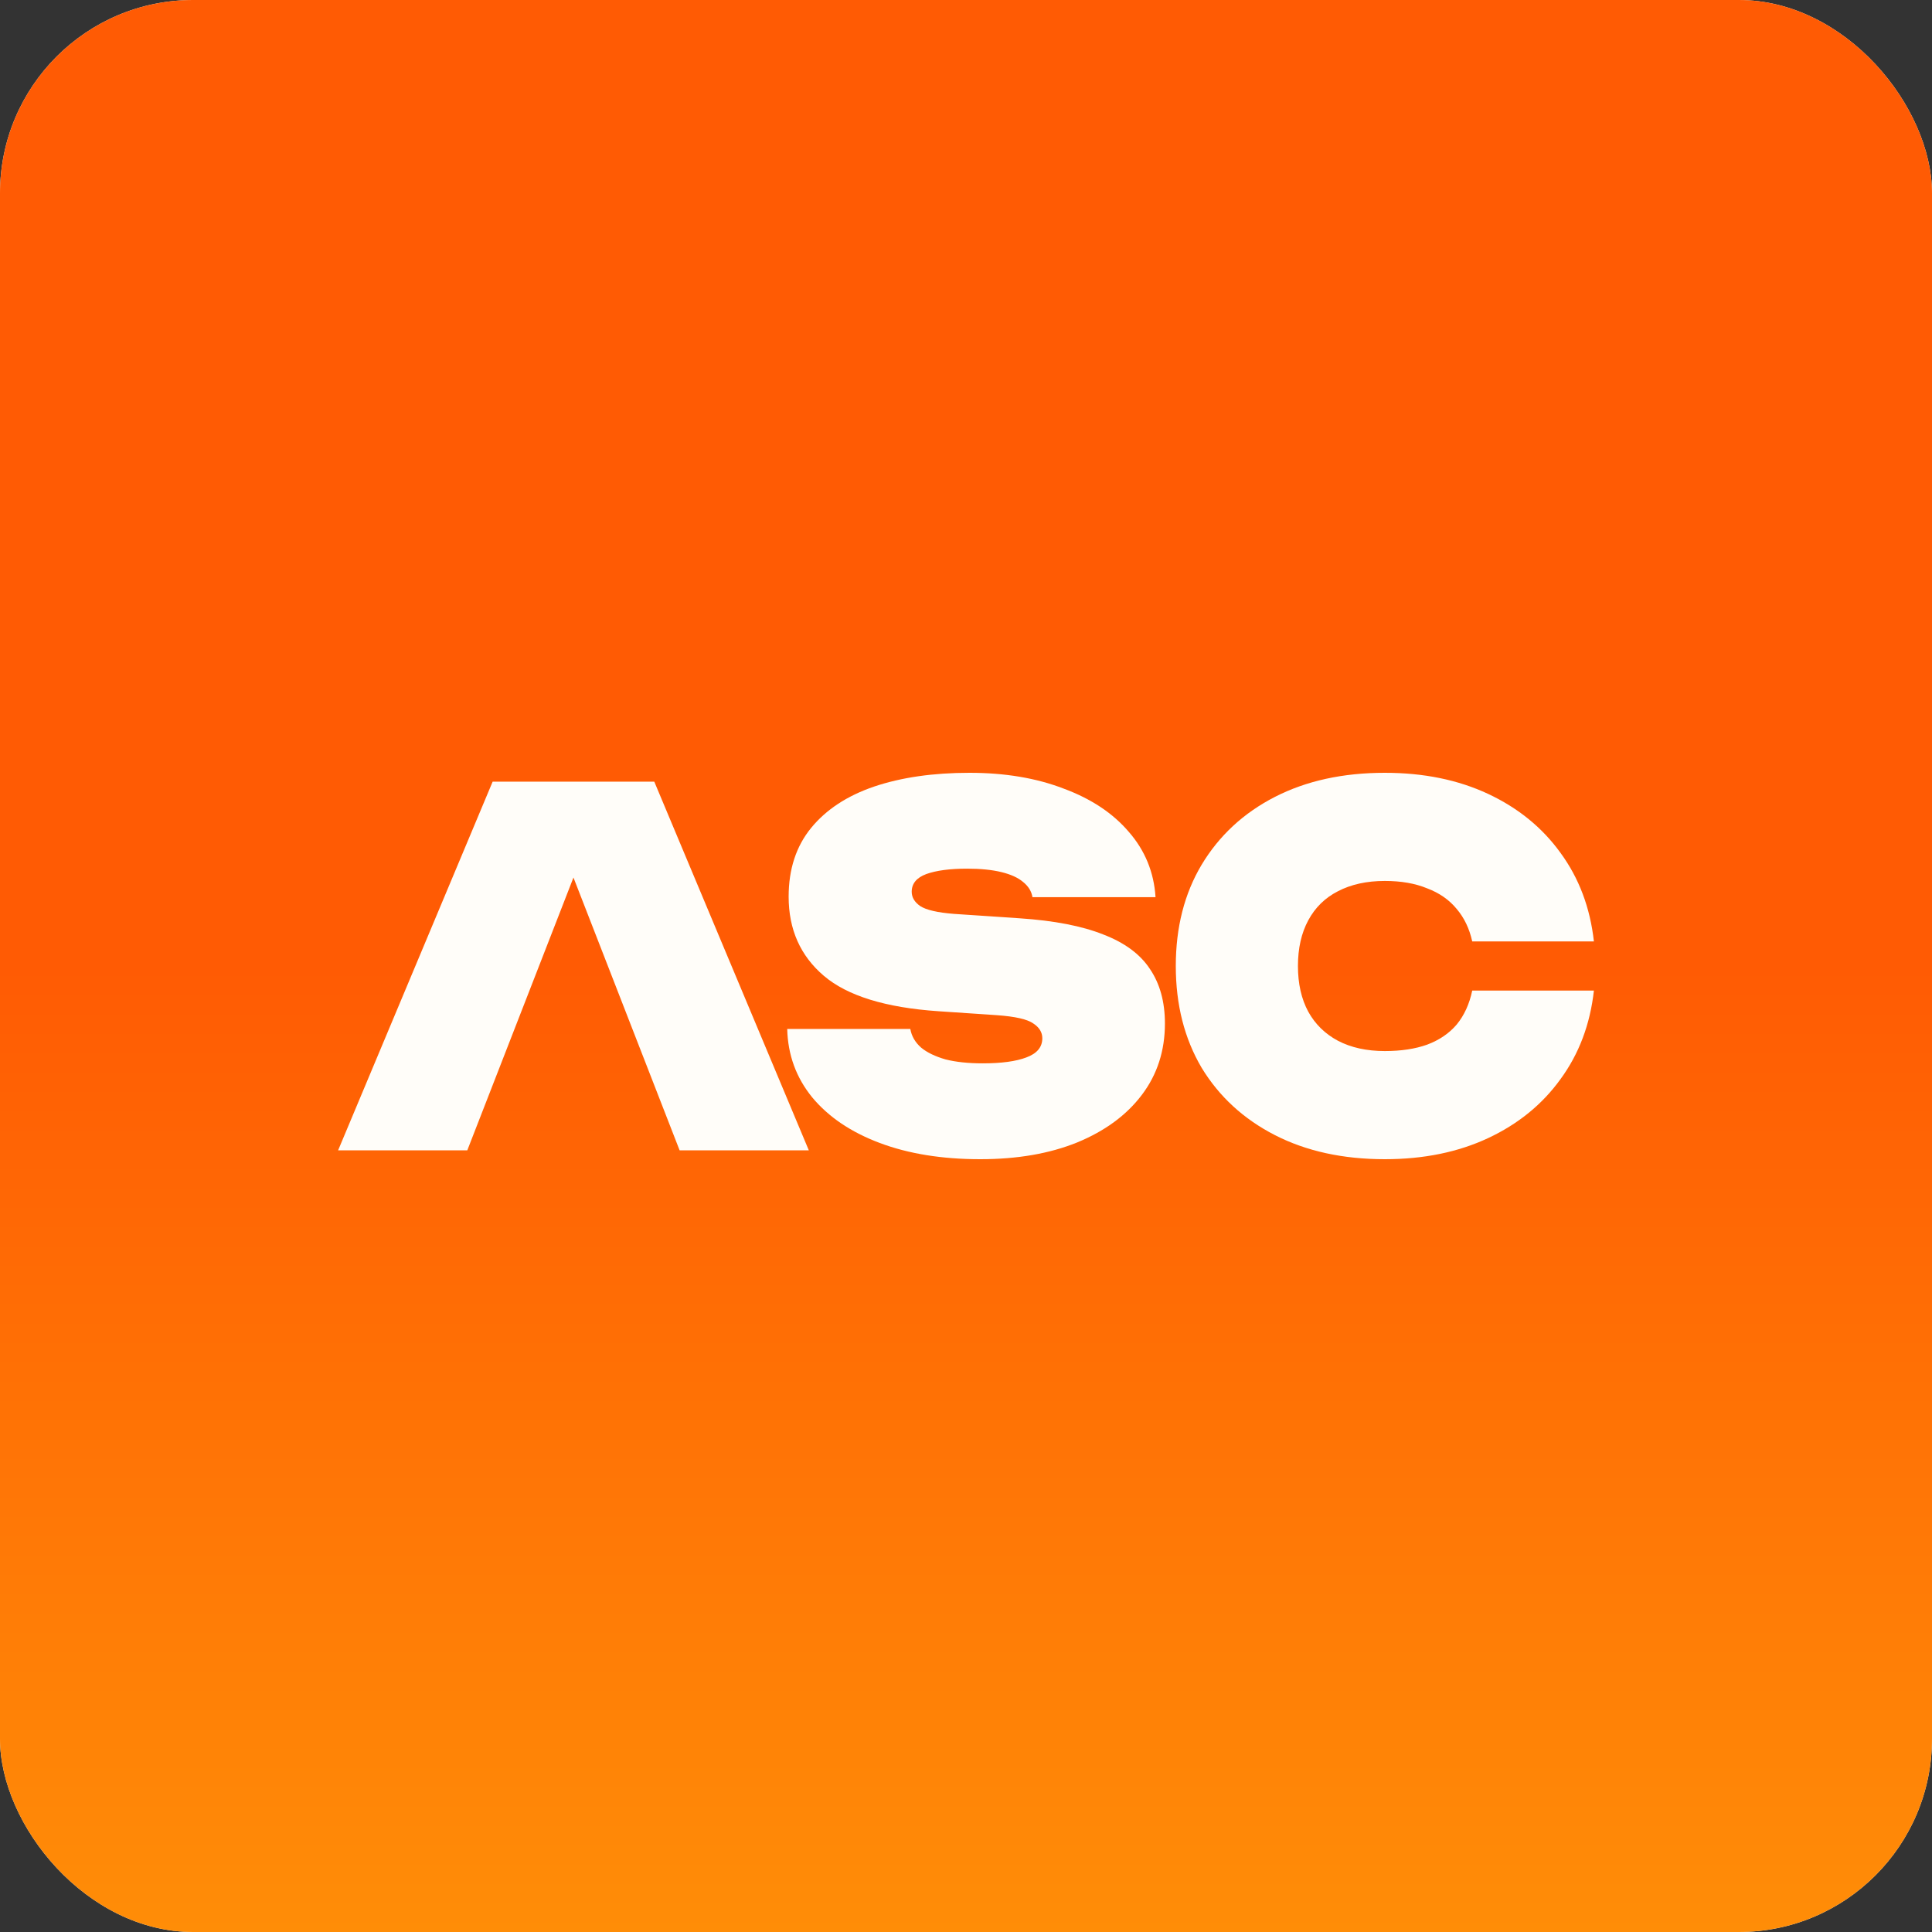 <svg width="80" height="80" viewBox="0 0 80 80" fill="none" xmlns="http://www.w3.org/2000/svg">
<rect x="0" y="0" width="80" height="80" fill="#333333" stroke="none"/>
<rect width="80" height="80" rx="8" fill="#F8EFDA"/>
<rect width="80" height="80" rx="8" fill="url(#paint0_linear_573_16982)"/>
<path d="M27.092 32.366L33.492 47.634H28.142L23.104 34.687H24.388L19.349 47.634H14L20.4 32.366H27.092Z" fill="#FFFDF9"/>
<path d="M32.597 42.606H37.694C37.746 42.904 37.895 43.162 38.141 43.379C38.388 43.583 38.725 43.745 39.153 43.868C39.581 43.976 40.093 44.031 40.69 44.031C41.468 44.031 42.071 43.949 42.499 43.786C42.94 43.623 43.16 43.359 43.16 42.992C43.16 42.748 43.037 42.544 42.79 42.382C42.544 42.205 42.038 42.09 41.273 42.036L38.861 41.873C36.669 41.724 35.087 41.235 34.114 40.407C33.142 39.579 32.656 38.487 32.656 37.13C32.656 35.99 32.967 35.04 33.589 34.28C34.212 33.52 35.081 32.95 36.196 32.57C37.324 32.19 38.641 32 40.145 32C41.61 32 42.907 32.217 44.035 32.651C45.177 33.072 46.078 33.669 46.739 34.443C47.414 35.216 47.783 36.119 47.848 37.15H42.752C42.713 36.906 42.583 36.696 42.362 36.519C42.155 36.343 41.857 36.207 41.468 36.112C41.079 36.017 40.605 35.969 40.048 35.969C39.334 35.969 38.77 36.044 38.355 36.193C37.953 36.343 37.752 36.587 37.752 36.926C37.752 37.157 37.869 37.354 38.102 37.517C38.349 37.679 38.816 37.788 39.503 37.842L42.226 38.025C43.653 38.12 44.807 38.344 45.689 38.697C46.571 39.036 47.213 39.511 47.615 40.122C48.03 40.733 48.237 41.486 48.237 42.382C48.237 43.508 47.919 44.492 47.284 45.333C46.649 46.175 45.754 46.833 44.599 47.308C43.458 47.769 42.123 48 40.592 48C39.01 48 37.622 47.776 36.429 47.328C35.236 46.88 34.303 46.249 33.628 45.435C32.967 44.621 32.623 43.678 32.597 42.606Z" fill="#FFFDF9"/>
<path d="M66 41.018C65.844 42.416 65.384 43.637 64.619 44.682C63.867 45.727 62.868 46.541 61.623 47.125C60.378 47.708 58.952 48 57.343 48C55.606 48 54.088 47.667 52.791 47.002C51.495 46.338 50.483 45.408 49.757 44.214C49.044 43.006 48.687 41.601 48.687 40C48.687 38.399 49.044 37.001 49.757 35.807C50.483 34.599 51.495 33.662 52.791 32.998C54.088 32.333 55.606 32 57.343 32C58.952 32 60.378 32.292 61.623 32.875C62.868 33.459 63.867 34.273 64.619 35.318C65.384 36.363 65.844 37.584 66 38.982H60.962C60.845 38.453 60.631 38.005 60.32 37.639C60.008 37.259 59.6 36.974 59.094 36.784C58.601 36.58 58.018 36.478 57.343 36.478C56.591 36.478 55.943 36.621 55.398 36.906C54.867 37.177 54.458 37.578 54.173 38.107C53.887 38.636 53.745 39.267 53.745 40C53.745 40.733 53.887 41.364 54.173 41.893C54.458 42.409 54.867 42.809 55.398 43.094C55.943 43.379 56.591 43.522 57.343 43.522C58.018 43.522 58.601 43.433 59.094 43.257C59.6 43.067 60.008 42.789 60.32 42.422C60.631 42.042 60.845 41.574 60.962 41.018H66Z" fill="#FFFDF9"/>
<defs>
<linearGradient id="paint0_linear_573_16982" x1="40" y1="0" x2="40" y2="80" gradientUnits="userSpaceOnUse">
<stop offset="0.5" stop-color="#FF5B04"/>
<stop offset="1" stop-color="#FF8D07"/>
</linearGradient>
</defs>
</svg>
